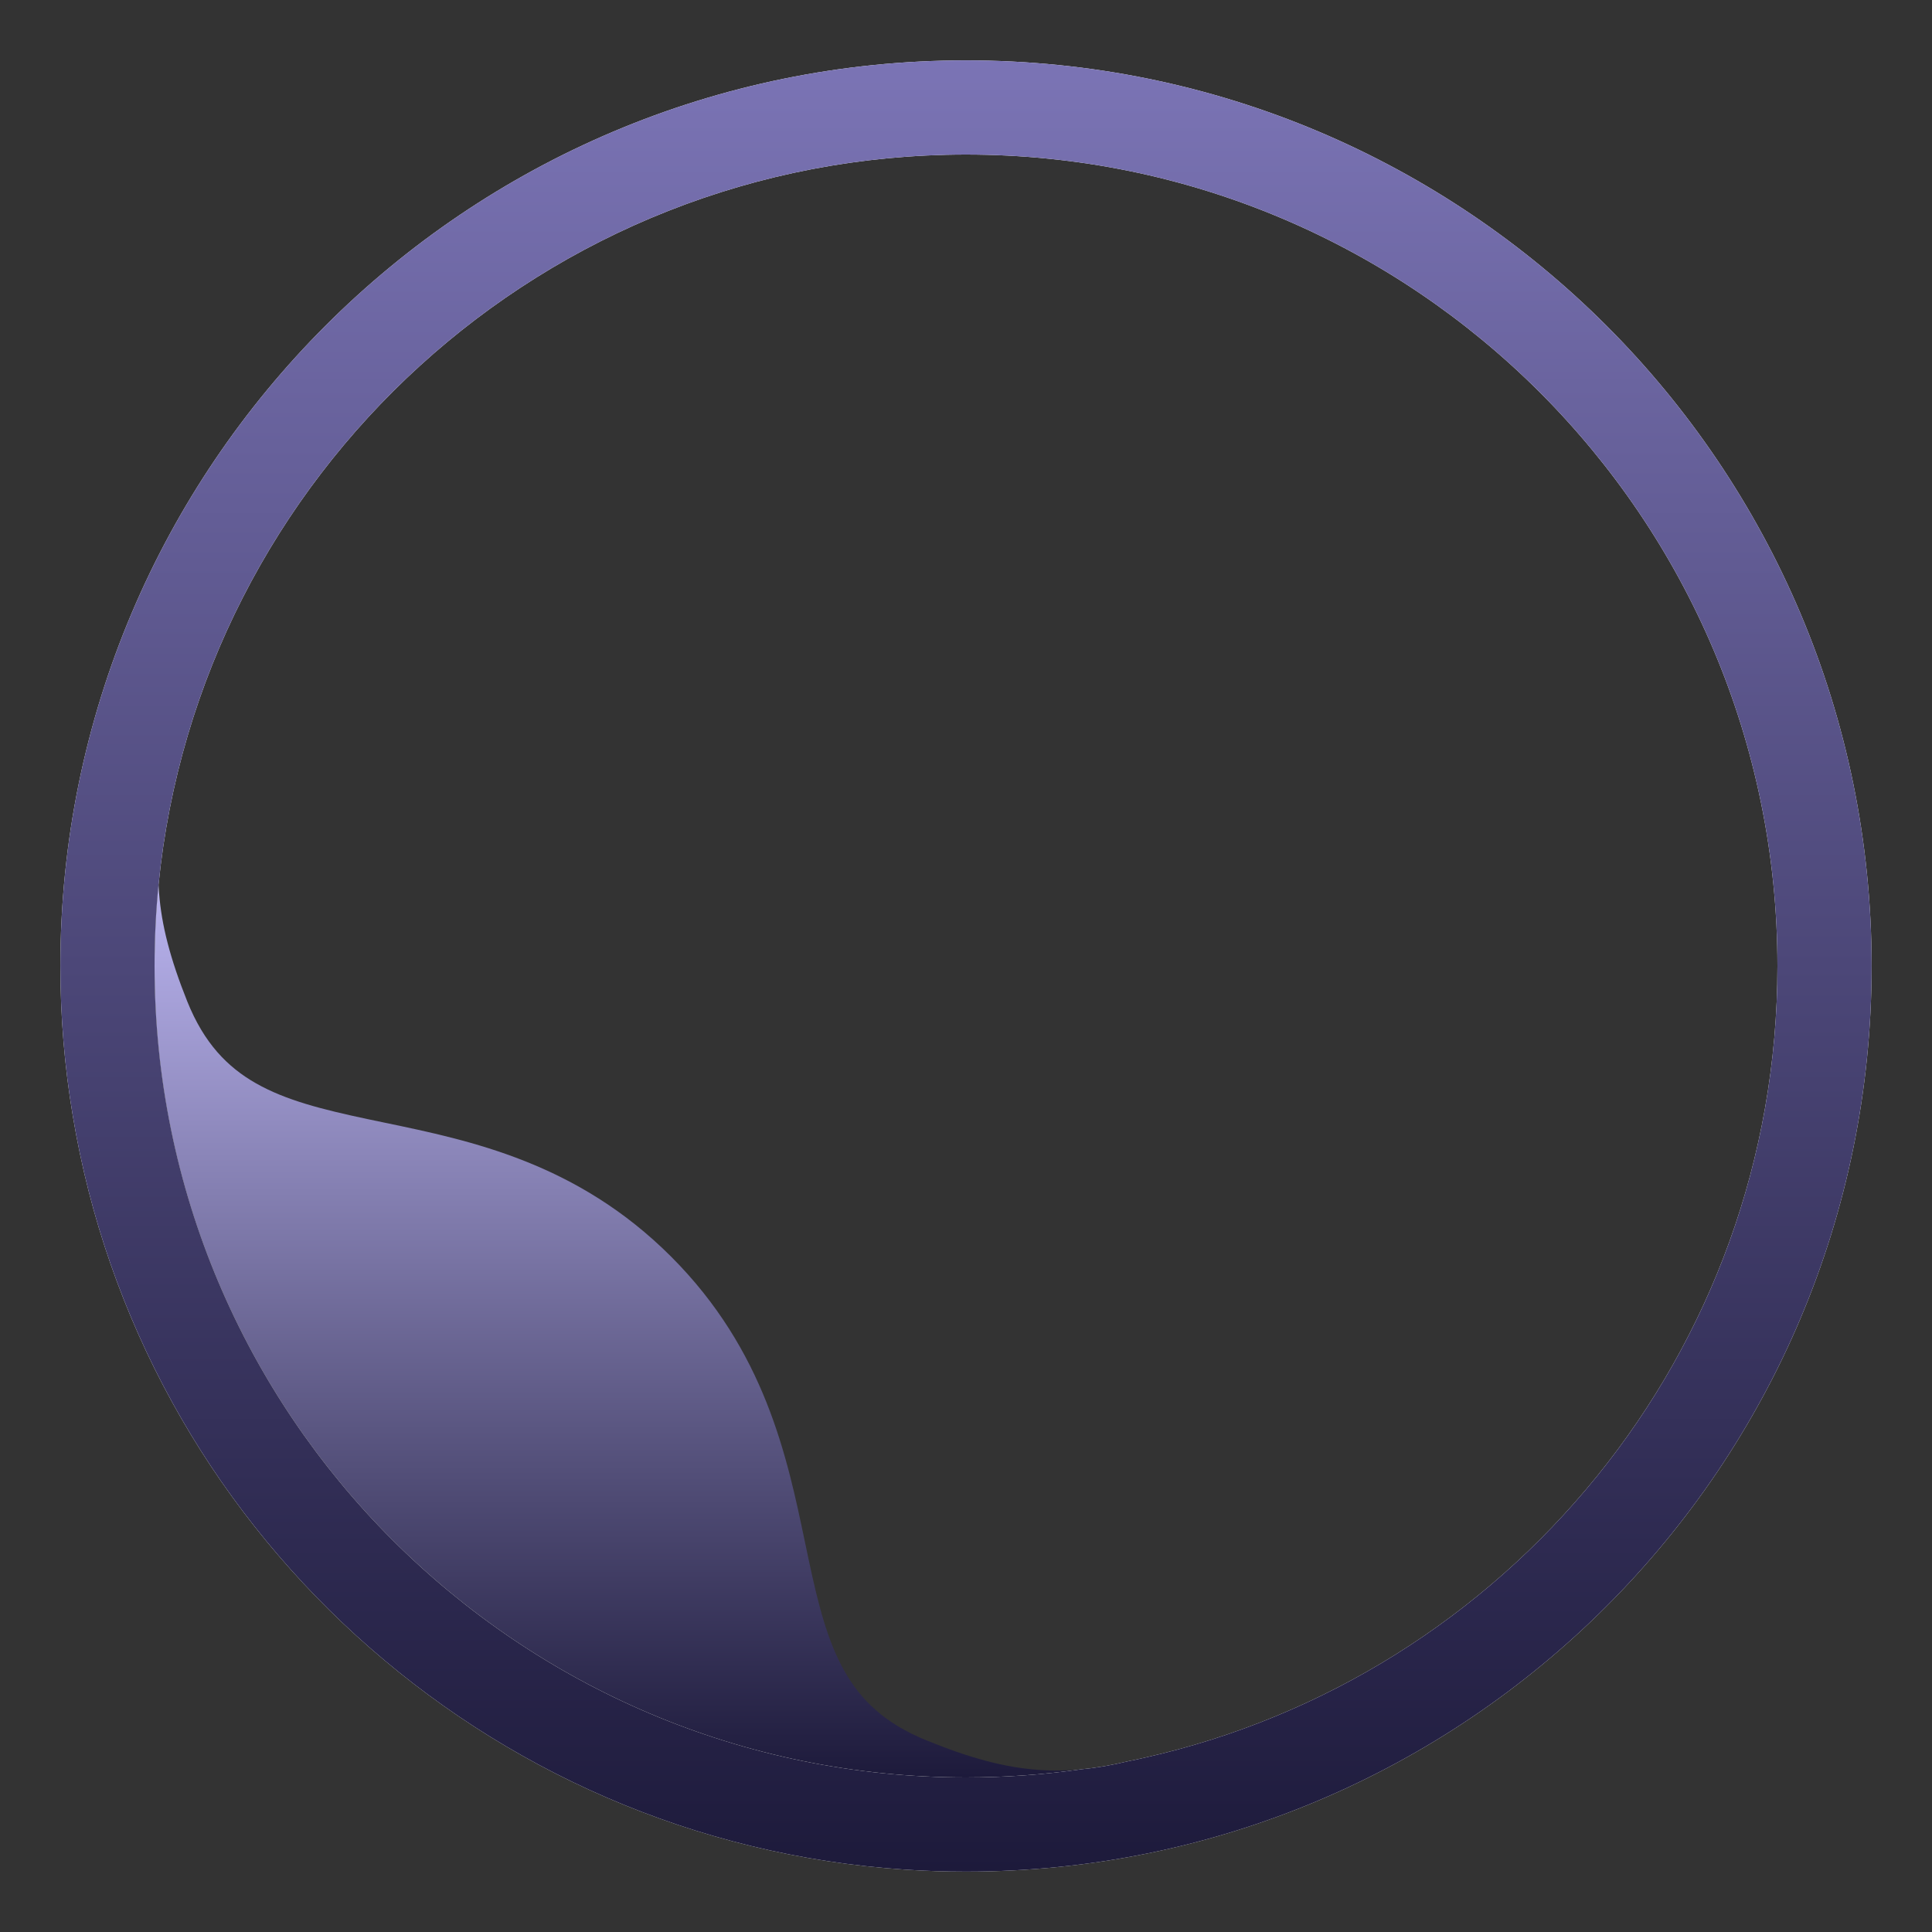 <svg width="32" height="32" viewBox="0 0 32 32" fill="none" xmlns="http://www.w3.org/2000/svg">
  <rect x="0" y="0" width="32" height="32" fill="#333333" stroke="none"/>
  <path
    d="M17.926 29.303C17.297 29.393 16.654 29.44 16 29.44C8.578 29.44 2.56 23.422 2.56 16C2.56 15.544 2.582 15.094 2.626 14.651C2.629 14.699 2.632 14.744 2.635 14.792C2.675 15.322 2.819 15.88 3.101 16.585C3.381 17.283 3.771 17.676 4.238 17.942C4.733 18.224 5.336 18.376 6.089 18.536C6.183 18.555 6.279 18.575 6.376 18.596C7.796 18.892 9.558 19.257 11.114 20.812C12.671 22.369 13.037 24.128 13.333 25.544C13.354 25.642 13.374 25.736 13.393 25.829C13.553 26.581 13.706 27.183 13.988 27.68C14.254 28.15 14.647 28.543 15.346 28.826C16.068 29.122 16.645 29.274 17.19 29.314C17.431 29.332 17.672 29.329 17.926 29.303Z"
    fill="url(#paint0_linear_95_56)" />
  <path
    d="M16 1C7.715 1 1 7.715 1 16C1 16.842 1.069 17.667 1.204 18.471C2.326 25.257 8.006 30.504 14.993 30.967C15.326 30.989 15.661 31 16 31C24.285 31 31 24.285 31 16C31 7.715 24.285 1 16 1ZM18.954 29.114C18.867 29.135 18.776 29.153 18.688 29.171C18.418 29.236 18.167 29.281 17.926 29.303C17.297 29.393 16.654 29.44 16 29.44C8.578 29.44 2.56 23.422 2.56 16C2.56 15.544 2.582 15.094 2.626 14.651C3.303 7.862 9.033 2.56 16 2.56C23.422 2.56 29.44 8.578 29.44 16C29.44 22.407 24.956 27.768 18.954 29.114Z"
    fill="white" />
  <path
    d="M16 1C7.715 1 1 7.715 1 16C1 16.842 1.069 17.667 1.204 18.471C2.326 25.257 8.006 30.504 14.993 30.967C15.326 30.989 15.661 31 16 31C24.285 31 31 24.285 31 16C31 7.715 24.285 1 16 1ZM18.954 29.114C18.867 29.135 18.776 29.153 18.688 29.171C18.418 29.236 18.167 29.281 17.926 29.303C17.297 29.393 16.654 29.44 16 29.44C8.578 29.44 2.56 23.422 2.56 16C2.56 15.544 2.582 15.094 2.626 14.651C3.303 7.862 9.033 2.56 16 2.56C23.422 2.56 29.44 8.578 29.44 16C29.44 22.407 24.956 27.768 18.954 29.114Z"
    fill="url(#paint1_linear_95_56)" />
  <defs>
    <linearGradient id="paint0_linear_95_56" x1="10.243" y1="14.651" x2="10.243" y2="29.44"
      gradientUnits="userSpaceOnUse">
      <stop stop-color="#BAB4EF" />
      <stop offset="1" stop-color="#1D1A3B" />
    </linearGradient>
    <linearGradient id="paint1_linear_95_56" x1="16" y1="1" x2="16" y2="31"
      gradientUnits="userSpaceOnUse">
      <stop stop-color="#7B74B5" />
      <stop offset="1" stop-color="#1D1A3B" />
    </linearGradient>
  </defs>
</svg>